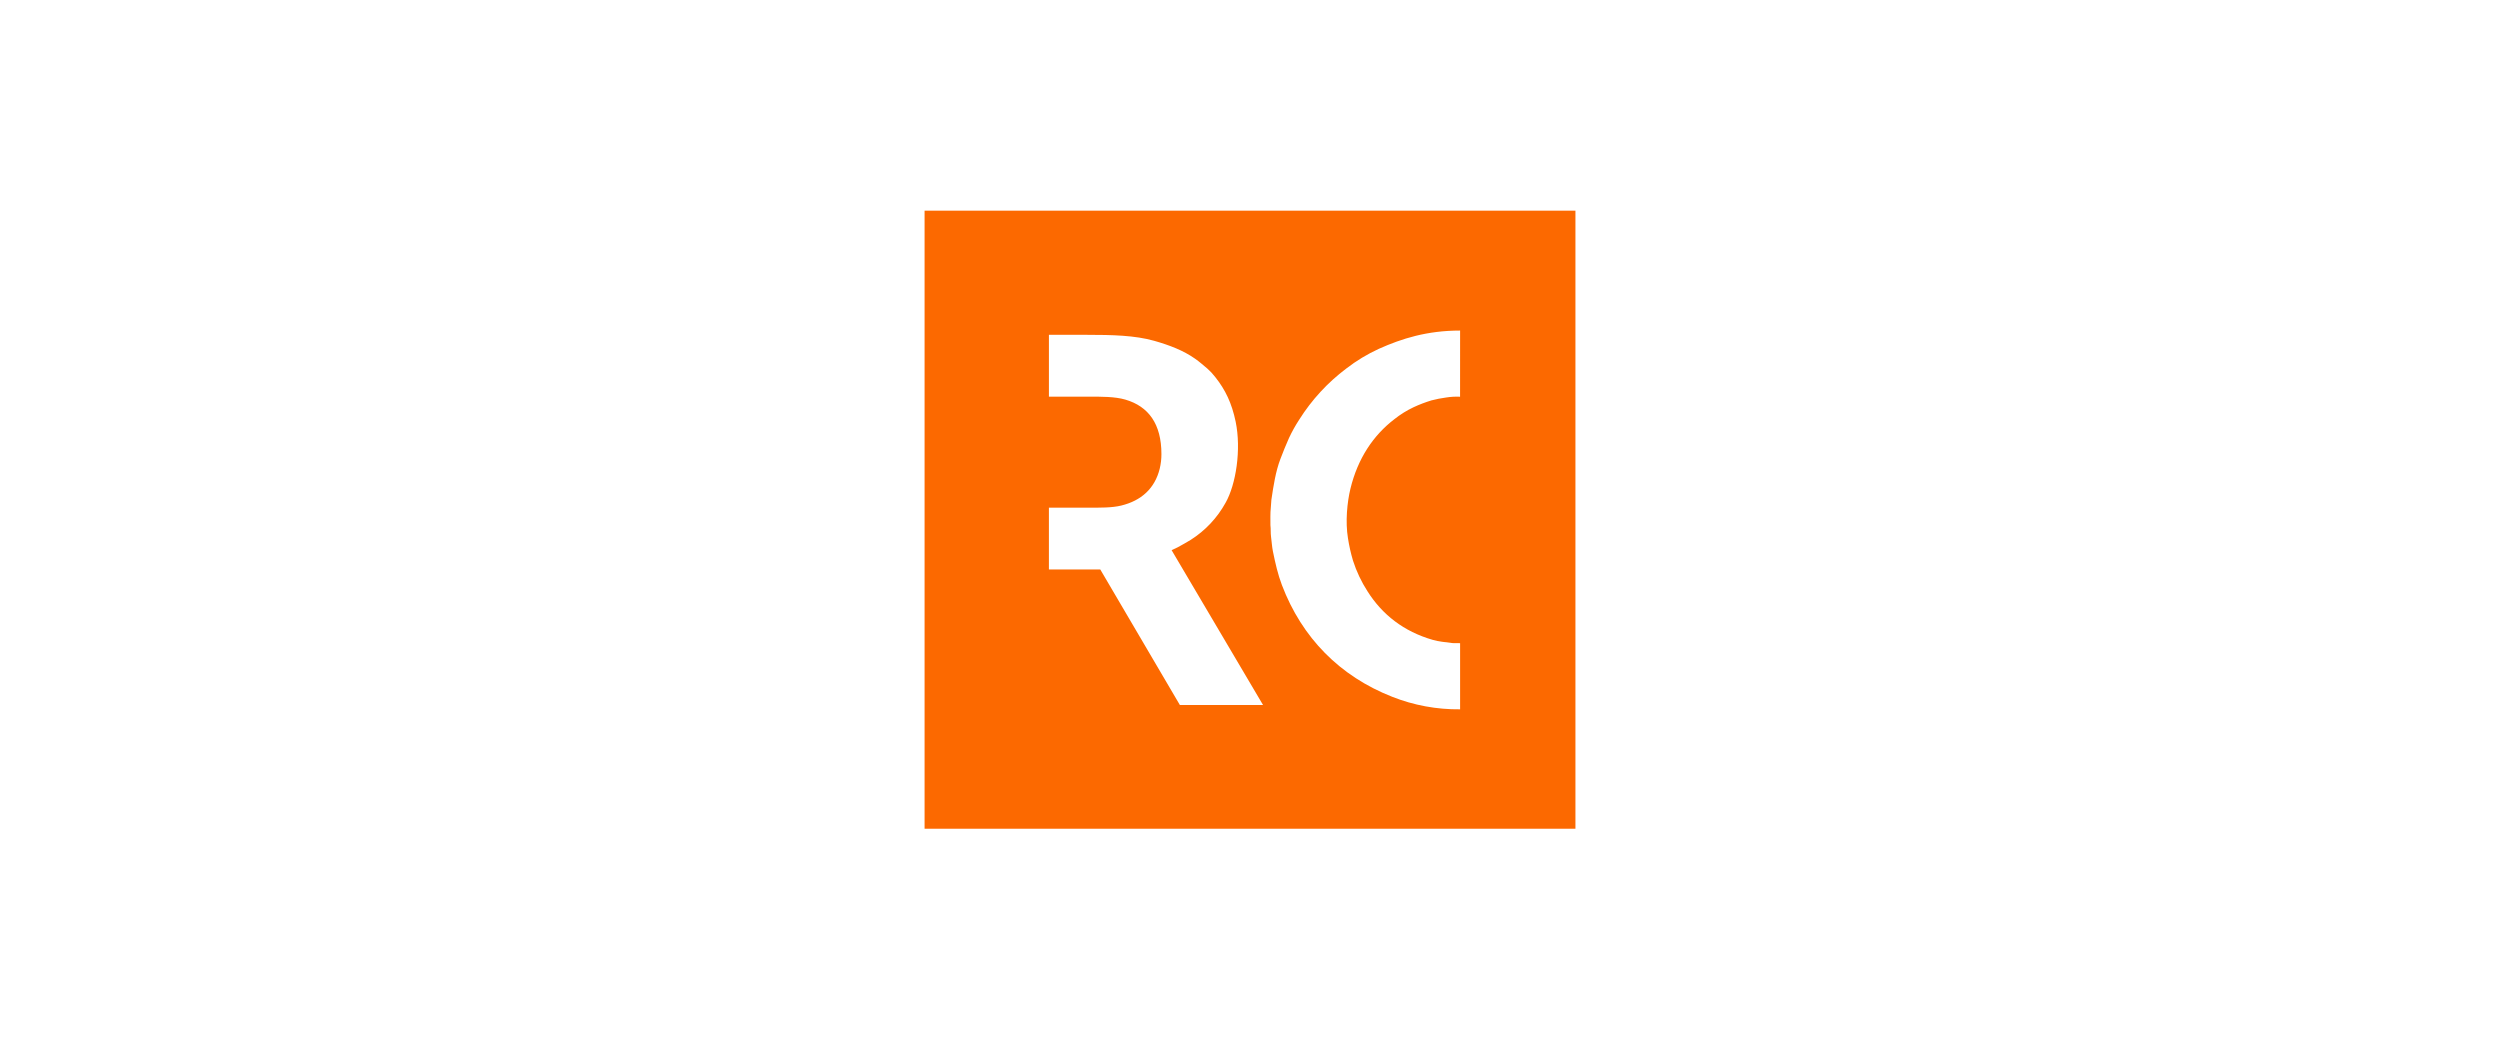 <?xml version="1.0" encoding="UTF-8"?><svg id="Layer_1" xmlns="http://www.w3.org/2000/svg" viewBox="0 0 1366 567.9"><defs><style>.cls-1{fill:#fc6900;fill-rule:evenodd;}</style></defs><path class="cls-1" d="M505.19,115.1h355.63V452.81H505.19V115.1Zm292.61,65.51c0,12.05-.02,24.1-.02,36.16-2.54-.12-5.08,.02-7.6,.42-2.7,.36-5.38,.89-8.01,1.57-3.34,1.02-6.61,2.26-9.78,3.74-3.74,1.76-7.26,3.96-10.5,6.54-11.56,8.84-20,21.51-23.99,37.88-1.84,7.52-2.84,18.26-1.38,27.11,.64,4.16,1.56,8.26,2.76,12.29,1.9,5.93,4.58,11.59,7.96,16.82,7.98,12.61,19.68,21.9,35.69,26.5,3.21,.92,6.64,1.21,10.37,1.7,1.44,.19,3.1-.05,4.5,.1v36.13c-12.7,.14-25.31-2.18-37.12-6.86-28.59-11.22-49.28-32.2-60.25-61.06-2.16-5.69-3.58-11.81-4.92-18.44-.51-2.54-.64-5.2-1.01-7.89-.29-2.07-.07-4.19-.34-6.37l-.02-4.57c.02-.85,.03-1.7,.05-2.56l.49-6.71c1.19-8.09,2.36-15.51,4.89-22.22,1.52-4.02,3.07-7.83,4.74-11.58,1.63-3.48,3.5-6.84,5.6-10.05,6.79-10.77,15.49-20.22,25.66-27.87,5.53-4.28,11.53-7.91,17.89-10.82,12.45-5.56,26.23-9.96,44.32-9.96Zm-224.69,2.34h20.77c13.6,0,26.29,.27,36.85,3.29,8.42,2.41,15.89,5.29,22.22,9.73,2.42,1.69,4.56,3.59,6.78,5.46,1.6,1.42,3.06,2.99,4.35,4.69,5.41,6.8,8.98,14.14,11.09,24.33,3.13,15.17,.18,34.24-5.53,44.29-4.55,8.25-11.1,15.21-19.05,20.25-2.27,1.44-4.67,2.67-7.05,4.03l-3.37,1.6c16.65,28.19,33.3,56.38,49.95,84.58h-45.45l-43.48-74.04h-28.07v-33.77h21.56c6.45,0,12.86,.1,17.97-1.16,10.89-2.66,18.35-9.28,21.02-20.16,.63-2.61,.94-5.28,.93-7.96,0-16.44-7.01-26.06-19.71-29.77-5.72-1.67-12.98-1.62-20.5-1.62h-21.26v-33.8Z"/></svg>